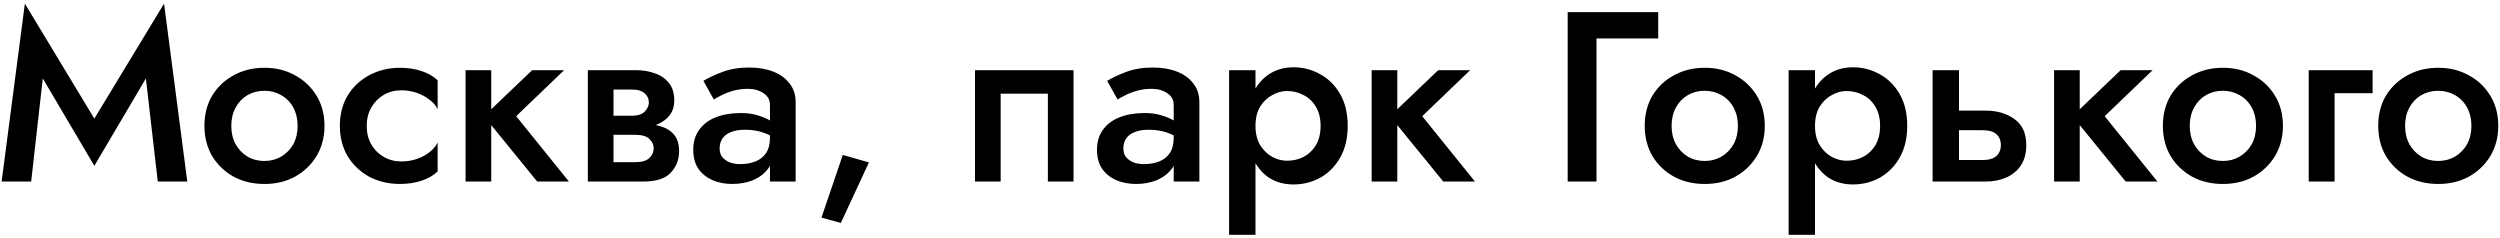 <?xml version="1.0" encoding="UTF-8"?> <svg xmlns="http://www.w3.org/2000/svg" width="661" height="63" viewBox="0 0 661 63" fill="none"> <path d="M11.312 20.736L24.944 43.84L38.576 20.736L41.712 48H49.52L43.376 0.96L24.944 31.36L6.576 0.96L0.432 48H8.24L11.312 20.736ZM54.051 33.28C54.051 36.267 54.734 38.933 56.099 41.28C57.507 43.584 59.406 45.397 61.795 46.72C64.184 48 66.894 48.64 69.923 48.64C72.952 48.64 75.64 48 77.987 46.72C80.376 45.397 82.275 43.584 83.683 41.28C85.091 38.933 85.795 36.267 85.795 33.28C85.795 30.251 85.091 27.584 83.683 25.28C82.275 22.976 80.376 21.184 77.987 19.904C75.64 18.581 72.952 17.92 69.923 17.92C66.894 17.92 64.184 18.581 61.795 19.904C59.406 21.184 57.507 22.976 56.099 25.28C54.734 27.584 54.051 30.251 54.051 33.28ZM61.155 33.28C61.155 31.445 61.539 29.824 62.307 28.416C63.075 27.008 64.12 25.92 65.443 25.152C66.766 24.384 68.259 24 69.923 24C71.544 24 73.016 24.384 74.339 25.152C75.704 25.92 76.771 27.008 77.539 28.416C78.307 29.824 78.691 31.445 78.691 33.28C78.691 35.115 78.307 36.736 77.539 38.144C76.771 39.509 75.704 40.597 74.339 41.408C73.016 42.176 71.544 42.56 69.923 42.56C68.259 42.56 66.766 42.176 65.443 41.408C64.12 40.597 63.075 39.509 62.307 38.144C61.539 36.736 61.155 35.115 61.155 33.28ZM96.962 33.28C96.962 31.445 97.367 29.824 98.177 28.416C98.988 27.008 100.076 25.899 101.442 25.088C102.85 24.277 104.407 23.872 106.114 23.872C107.479 23.872 108.802 24.085 110.082 24.512C111.362 24.939 112.492 25.536 113.474 26.304C114.498 27.029 115.244 27.883 115.714 28.864V21.248C114.69 20.224 113.303 19.413 111.554 18.816C109.804 18.219 107.884 17.92 105.794 17.92C102.764 17.92 100.034 18.581 97.602 19.904C95.212 21.184 93.314 22.976 91.906 25.28C90.54 27.584 89.858 30.251 89.858 33.28C89.858 36.267 90.54 38.933 91.906 41.28C93.314 43.584 95.212 45.397 97.602 46.72C100.034 48 102.764 48.64 105.794 48.64C107.884 48.64 109.804 48.341 111.554 47.744C113.303 47.147 114.69 46.336 115.714 45.312V37.696C115.244 38.635 114.519 39.488 113.538 40.256C112.556 41.024 111.426 41.621 110.146 42.048C108.866 42.475 107.522 42.688 106.114 42.688C104.407 42.688 102.85 42.283 101.442 41.472C100.076 40.661 98.988 39.573 98.177 38.208C97.367 36.8 96.962 35.157 96.962 33.28ZM123.098 18.56V48H129.882V18.56H123.098ZM140.698 18.56L127.962 30.72L142.042 48H150.426L136.474 30.72L149.146 18.56H140.698ZM159.457 32.64V35.648H167.969C168.822 35.648 169.548 35.733 170.145 35.904C170.785 36.075 171.276 36.331 171.617 36.672C172.001 37.013 172.3 37.397 172.513 37.824C172.726 38.251 172.833 38.72 172.833 39.232C172.833 40.213 172.449 41.067 171.681 41.792C170.913 42.517 169.676 42.88 167.969 42.88H159.457V48H170.081C173.452 48 175.862 47.232 177.313 45.696C178.806 44.117 179.553 42.219 179.553 40C179.553 38.08 179.084 36.587 178.145 35.52C177.206 34.453 175.926 33.707 174.305 33.28C172.684 32.853 170.849 32.64 168.801 32.64H159.457ZM159.457 33.92H168.161C169.996 33.92 171.66 33.664 173.153 33.152C174.689 32.597 175.926 31.787 176.865 30.72C177.804 29.611 178.273 28.224 178.273 26.56C178.273 24.64 177.804 23.104 176.865 21.952C175.926 20.757 174.689 19.904 173.153 19.392C171.66 18.837 169.996 18.56 168.161 18.56H159.457V23.68H167.329C168.652 23.68 169.676 24 170.401 24.64C171.169 25.28 171.553 26.091 171.553 27.072C171.553 27.541 171.446 27.989 171.233 28.416C171.02 28.843 170.742 29.227 170.401 29.568C170.06 29.909 169.612 30.165 169.057 30.336C168.545 30.507 167.969 30.592 167.329 30.592H159.457V33.92ZM155.425 18.56V48H162.209V18.56H155.425ZM190.268 39.296C190.268 38.272 190.503 37.397 190.972 36.672C191.484 35.904 192.231 35.328 193.212 34.944C194.236 34.517 195.473 34.304 196.924 34.304C198.716 34.304 200.295 34.539 201.66 35.008C203.025 35.435 204.369 36.139 205.692 37.12V33.472C205.351 33.045 204.732 32.555 203.836 32C202.94 31.445 201.809 30.955 200.444 30.528C199.121 30.101 197.607 29.888 195.9 29.888C193.34 29.888 191.1 30.272 189.18 31.04C187.303 31.808 185.852 32.917 184.828 34.368C183.804 35.819 183.292 37.547 183.292 39.552C183.292 41.557 183.74 43.243 184.636 44.608C185.575 45.931 186.812 46.933 188.348 47.616C189.927 48.299 191.676 48.64 193.596 48.64C195.644 48.64 197.5 48.299 199.164 47.616C200.828 46.891 202.151 45.867 203.132 44.544C204.113 43.179 204.604 41.557 204.604 39.68L203.58 36.352C203.58 38.059 203.239 39.424 202.556 40.448C201.873 41.472 200.935 42.219 199.74 42.688C198.545 43.157 197.201 43.392 195.708 43.392C194.684 43.392 193.767 43.243 192.956 42.944C192.145 42.603 191.484 42.133 190.972 41.536C190.503 40.939 190.268 40.192 190.268 39.296ZM188.732 26.304C189.201 26.005 189.863 25.643 190.716 25.216C191.612 24.747 192.657 24.341 193.852 24C195.047 23.659 196.348 23.488 197.756 23.488C199.377 23.488 200.743 23.872 201.852 24.64C203.004 25.365 203.58 26.411 203.58 27.776V48H210.364V27.008C210.364 25.045 209.831 23.403 208.764 22.08C207.74 20.715 206.311 19.669 204.476 18.944C202.641 18.219 200.508 17.856 198.076 17.856C195.431 17.856 193.084 18.24 191.036 19.008C188.988 19.776 187.303 20.565 185.98 21.376L188.732 26.304ZM222.831 40.96L217.199 57.536L222.319 58.944L229.743 42.944L222.831 40.96ZM283.839 18.56H257.791V48H264.575V24.768H277.055V48H283.839V18.56ZM297.018 39.296C297.018 38.272 297.253 37.397 297.722 36.672C298.234 35.904 298.981 35.328 299.962 34.944C300.986 34.517 302.223 34.304 303.674 34.304C305.466 34.304 307.045 34.539 308.41 35.008C309.775 35.435 311.119 36.139 312.442 37.12V33.472C312.101 33.045 311.482 32.555 310.586 32C309.69 31.445 308.559 30.955 307.194 30.528C305.871 30.101 304.357 29.888 302.65 29.888C300.09 29.888 297.85 30.272 295.93 31.04C294.053 31.808 292.602 32.917 291.578 34.368C290.554 35.819 290.042 37.547 290.042 39.552C290.042 41.557 290.49 43.243 291.386 44.608C292.325 45.931 293.562 46.933 295.098 47.616C296.677 48.299 298.426 48.64 300.346 48.64C302.394 48.64 304.25 48.299 305.914 47.616C307.578 46.891 308.901 45.867 309.882 44.544C310.863 43.179 311.354 41.557 311.354 39.68L310.33 36.352C310.33 38.059 309.989 39.424 309.306 40.448C308.623 41.472 307.685 42.219 306.49 42.688C305.295 43.157 303.951 43.392 302.458 43.392C301.434 43.392 300.517 43.243 299.706 42.944C298.895 42.603 298.234 42.133 297.722 41.536C297.253 40.939 297.018 40.192 297.018 39.296ZM295.482 26.304C295.951 26.005 296.613 25.643 297.466 25.216C298.362 24.747 299.407 24.341 300.602 24C301.797 23.659 303.098 23.488 304.506 23.488C306.127 23.488 307.493 23.872 308.602 24.64C309.754 25.365 310.33 26.411 310.33 27.776V48H317.114V27.008C317.114 25.045 316.581 23.403 315.514 22.08C314.49 20.715 313.061 19.669 311.226 18.944C309.391 18.219 307.258 17.856 304.826 17.856C302.181 17.856 299.834 18.24 297.786 19.008C295.738 19.776 294.053 20.565 292.73 21.376L295.482 26.304ZM331.949 62.08V18.56H324.973V62.08H331.949ZM356.333 33.28C356.333 29.995 355.671 27.2 354.349 24.896C353.026 22.592 351.277 20.843 349.101 19.648C346.925 18.411 344.557 17.792 341.997 17.792C339.479 17.792 337.282 18.432 335.405 19.712C333.57 20.949 332.141 22.72 331.117 25.024C330.135 27.328 329.645 30.08 329.645 33.28C329.645 36.437 330.135 39.189 331.117 41.536C332.141 43.84 333.57 45.632 335.405 46.912C337.282 48.149 339.479 48.768 341.997 48.768C344.557 48.768 346.925 48.171 349.101 46.976C351.277 45.739 353.026 43.968 354.349 41.664C355.671 39.317 356.333 36.523 356.333 33.28ZM349.165 33.28C349.165 35.243 348.759 36.928 347.949 38.336C347.138 39.701 346.05 40.747 344.685 41.472C343.362 42.155 341.89 42.496 340.269 42.496C338.946 42.496 337.645 42.155 336.365 41.472C335.085 40.747 334.018 39.701 333.165 38.336C332.354 36.971 331.949 35.285 331.949 33.28C331.949 31.275 332.354 29.589 333.165 28.224C334.018 26.859 335.085 25.835 336.365 25.152C337.645 24.427 338.946 24.064 340.269 24.064C341.89 24.064 343.362 24.427 344.685 25.152C346.05 25.835 347.138 26.88 347.949 28.288C348.759 29.653 349.165 31.317 349.165 33.28ZM362.66 18.56V48H369.444V18.56H362.66ZM380.26 18.56L367.524 30.72L381.604 48H389.988L376.036 30.72L388.708 18.56H380.26ZM414.495 3.2V48H422.111V10.176H438.431V3.2H414.495ZM434.864 33.28C434.864 36.267 435.546 38.933 436.911 41.28C438.32 43.584 440.218 45.397 442.608 46.72C444.997 48 447.706 48.64 450.736 48.64C453.765 48.64 456.453 48 458.8 46.72C461.189 45.397 463.088 43.584 464.496 41.28C465.904 38.933 466.608 36.267 466.608 33.28C466.608 30.251 465.904 27.584 464.496 25.28C463.088 22.976 461.189 21.184 458.8 19.904C456.453 18.581 453.765 17.92 450.736 17.92C447.706 17.92 444.997 18.581 442.608 19.904C440.218 21.184 438.32 22.976 436.911 25.28C435.546 27.584 434.864 30.251 434.864 33.28ZM441.968 33.28C441.968 31.445 442.352 29.824 443.12 28.416C443.888 27.008 444.933 25.92 446.256 25.152C447.578 24.384 449.072 24 450.736 24C452.357 24 453.829 24.384 455.152 25.152C456.517 25.92 457.584 27.008 458.352 28.416C459.12 29.824 459.504 31.445 459.504 33.28C459.504 35.115 459.12 36.736 458.352 38.144C457.584 39.509 456.517 40.597 455.152 41.408C453.829 42.176 452.357 42.56 450.736 42.56C449.072 42.56 447.578 42.176 446.256 41.408C444.933 40.597 443.888 39.509 443.12 38.144C442.352 36.736 441.968 35.115 441.968 33.28ZM479.886 62.08V18.56H472.91V62.08H479.886ZM504.27 33.28C504.27 29.995 503.609 27.2 502.286 24.896C500.963 22.592 499.214 20.843 497.038 19.648C494.862 18.411 492.494 17.792 489.934 17.792C487.417 17.792 485.219 18.432 483.342 19.712C481.507 20.949 480.078 22.72 479.054 25.024C478.073 27.328 477.582 30.08 477.582 33.28C477.582 36.437 478.073 39.189 479.054 41.536C480.078 43.84 481.507 45.632 483.342 46.912C485.219 48.149 487.417 48.768 489.934 48.768C492.494 48.768 494.862 48.171 497.038 46.976C499.214 45.739 500.963 43.968 502.286 41.664C503.609 39.317 504.27 36.523 504.27 33.28ZM497.102 33.28C497.102 35.243 496.697 36.928 495.886 38.336C495.075 39.701 493.987 40.747 492.622 41.472C491.299 42.155 489.827 42.496 488.206 42.496C486.883 42.496 485.582 42.155 484.302 41.472C483.022 40.747 481.955 39.701 481.102 38.336C480.291 36.971 479.886 35.285 479.886 33.28C479.886 31.275 480.291 29.589 481.102 28.224C481.955 26.859 483.022 25.835 484.302 25.152C485.582 24.427 486.883 24.064 488.206 24.064C489.827 24.064 491.299 24.427 492.622 25.152C493.987 25.835 495.075 26.88 495.886 28.288C496.697 29.653 497.102 31.317 497.102 33.28ZM510.982 18.56V48H517.958V18.56H510.982ZM515.845 34.432H524.294C525.872 34.432 527.046 34.773 527.814 35.456C528.624 36.139 529.03 37.12 529.03 38.4C529.03 39.211 528.838 39.915 528.454 40.512C528.112 41.109 527.579 41.557 526.854 41.856C526.171 42.155 525.318 42.304 524.294 42.304H515.845V48H524.998C527.046 48 528.88 47.637 530.502 46.912C532.123 46.187 533.403 45.12 534.342 43.712C535.28 42.261 535.75 40.491 535.75 38.4C535.75 35.243 534.704 32.939 532.614 31.488C530.566 29.995 528.027 29.248 524.998 29.248H515.845V34.432ZM543.098 18.56V48H549.882V18.56H543.098ZM560.698 18.56L547.962 30.72L562.042 48H570.426L556.474 30.72L569.146 18.56H560.698ZM571.864 33.28C571.864 36.267 572.546 38.933 573.911 41.28C575.32 43.584 577.218 45.397 579.608 46.72C581.997 48 584.706 48.64 587.736 48.64C590.765 48.64 593.453 48 595.8 46.72C598.189 45.397 600.088 43.584 601.496 41.28C602.904 38.933 603.608 36.267 603.608 33.28C603.608 30.251 602.904 27.584 601.496 25.28C600.088 22.976 598.189 21.184 595.8 19.904C593.453 18.581 590.765 17.92 587.736 17.92C584.706 17.92 581.997 18.581 579.608 19.904C577.218 21.184 575.32 22.976 573.911 25.28C572.546 27.584 571.864 30.251 571.864 33.28ZM578.968 33.28C578.968 31.445 579.352 29.824 580.12 28.416C580.888 27.008 581.933 25.92 583.256 25.152C584.578 24.384 586.072 24 587.736 24C589.357 24 590.829 24.384 592.152 25.152C593.517 25.92 594.584 27.008 595.352 28.416C596.12 29.824 596.504 31.445 596.504 33.28C596.504 35.115 596.12 36.736 595.352 38.144C594.584 39.509 593.517 40.597 592.152 41.408C590.829 42.176 589.357 42.56 587.736 42.56C586.072 42.56 584.578 42.176 583.256 41.408C581.933 40.597 580.888 39.509 580.12 38.144C579.352 36.736 578.968 35.115 578.968 33.28ZM610.422 18.56V48H617.27V24.64H627.318V18.56H610.422ZM628.801 33.28C628.801 36.267 629.484 38.933 630.849 41.28C632.257 43.584 634.156 45.397 636.545 46.72C638.934 48 641.644 48.64 644.673 48.64C647.702 48.64 650.39 48 652.737 46.72C655.126 45.397 657.025 43.584 658.433 41.28C659.841 38.933 660.545 36.267 660.545 33.28C660.545 30.251 659.841 27.584 658.433 25.28C657.025 22.976 655.126 21.184 652.737 19.904C650.39 18.581 647.702 17.92 644.673 17.92C641.644 17.92 638.934 18.581 636.545 19.904C634.156 21.184 632.257 22.976 630.849 25.28C629.484 27.584 628.801 30.251 628.801 33.28ZM635.905 33.28C635.905 31.445 636.289 29.824 637.057 28.416C637.825 27.008 638.87 25.92 640.193 25.152C641.516 24.384 643.009 24 644.673 24C646.294 24 647.766 24.384 649.089 25.152C650.454 25.92 651.521 27.008 652.289 28.416C653.057 29.824 653.441 31.445 653.441 33.28C653.441 35.115 653.057 36.736 652.289 38.144C651.521 39.509 650.454 40.597 649.089 41.408C647.766 42.176 646.294 42.56 644.673 42.56C643.009 42.56 641.516 42.176 640.193 41.408C638.87 40.597 637.825 39.509 637.057 38.144C636.289 36.736 635.905 35.115 635.905 33.28Z" fill="black"></path> </svg> 